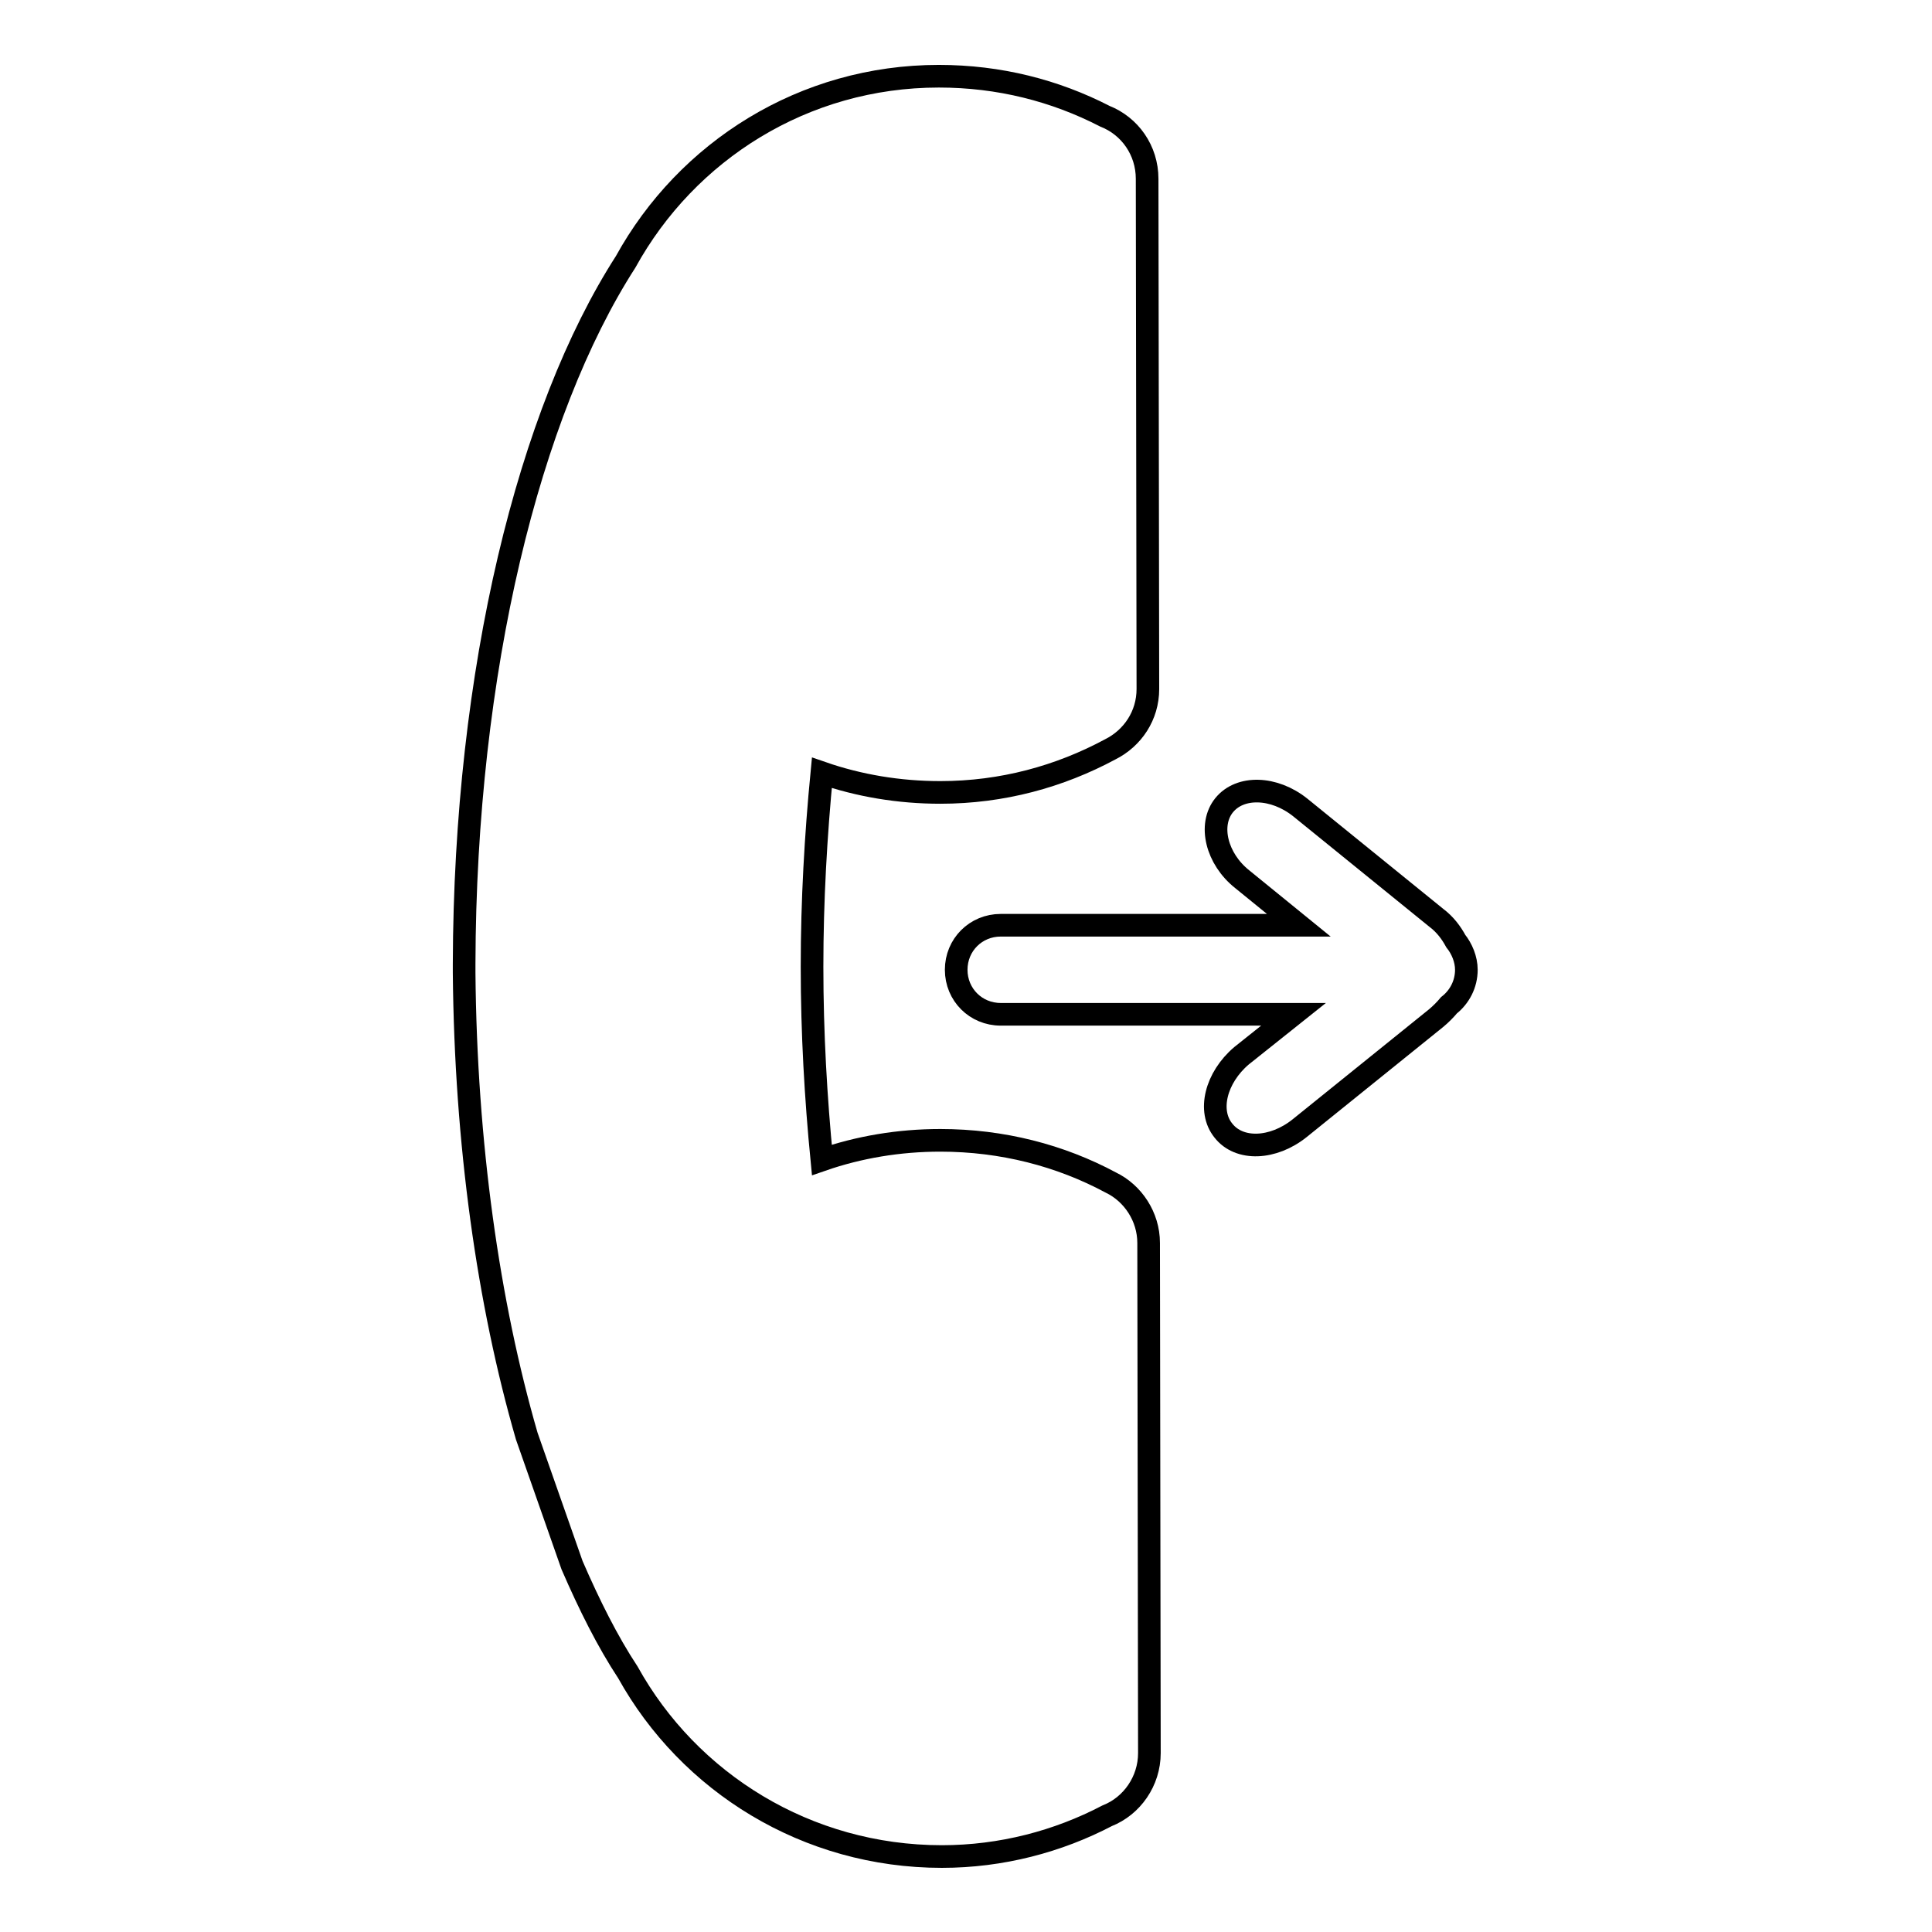 <?xml version="1.0" encoding="utf-8"?>
<!-- Svg Vector Icons : http://www.onlinewebfonts.com/icon -->
<!DOCTYPE svg PUBLIC "-//W3C//DTD SVG 1.1//EN" "http://www.w3.org/Graphics/SVG/1.1/DTD/svg11.dtd">
<svg version="1.1" xmlns="http://www.w3.org/2000/svg" xmlns:xlink="http://www.w3.org/1999/xlink" x="0px" y="0px" viewBox="0 0 256 256" enable-background="new 0 0 256 256" xml:space="preserve">
<g><g><g><path stroke-width="3" fill-opacity="0" stroke="#000000"  d="M69.8,190.3l6,17.1c2.3,5.3,4.7,10.1,7.4,14.2c8.1,14.6,23.7,24.4,41.6,24.4c7.9,0,15.4-2,21.9-5.4c3.3-1.3,5.6-4.6,5.6-8.3l-0.1-67.6c0-3.5-2.1-6.6-5-8v0c-6.7-3.6-14.4-5.6-22.6-5.6c-5.5,0-10.8,0.9-15.7,2.6c-0.8-8.2-1.3-16.8-1.3-25.6c0-8.8,0.5-17.4,1.3-25.7c4.9,1.7,10.2,2.6,15.7,2.6c8.2,0,15.8-2.1,22.5-5.7v0c3-1.5,5-4.5,5-8l-0.1-67.6c0-3.8-2.3-7-5.6-8.3c-6.6-3.4-14-5.3-22-5.3c-17.9,0-33.4,9.9-41.5,24.6c-12.8,19.9-21.3,54.1-21.4,93c0,0.2,0,0.4,0,0.6c0,0.2,0,0.4,0,0.6C61.7,151.5,64.7,172.7,69.8,190.3z"/><path stroke-width="3" fill-opacity="0" stroke="#000000"  d="M162.1,149.8c2.1,2.7,6.6,2.5,10.1-0.3l18.1-14.6c0.6-0.5,1.2-1.1,1.7-1.7c1.4-1.1,2.3-2.8,2.3-4.7c0-1.4-0.6-2.8-1.4-3.8c-0.6-1.1-1.4-2.2-2.6-3.1L172.3,107c-3.5-2.8-8-2.9-10.1-0.3c-2.1,2.6-1,7.1,2.4,9.8l7.5,6.1l-39.5,0c-3.3,0-5.9,2.6-5.9,5.9c0,3.3,2.6,5.9,5.9,5.9l38.8,0l-6.9,5.5C161.1,142.8,160,147.2,162.1,149.8z"/></g><g></g><g></g><g></g><g></g><g></g><g></g><g></g><g></g><g></g><g></g><g></g><g></g><g></g><g></g><g></g></g></g>
</svg>